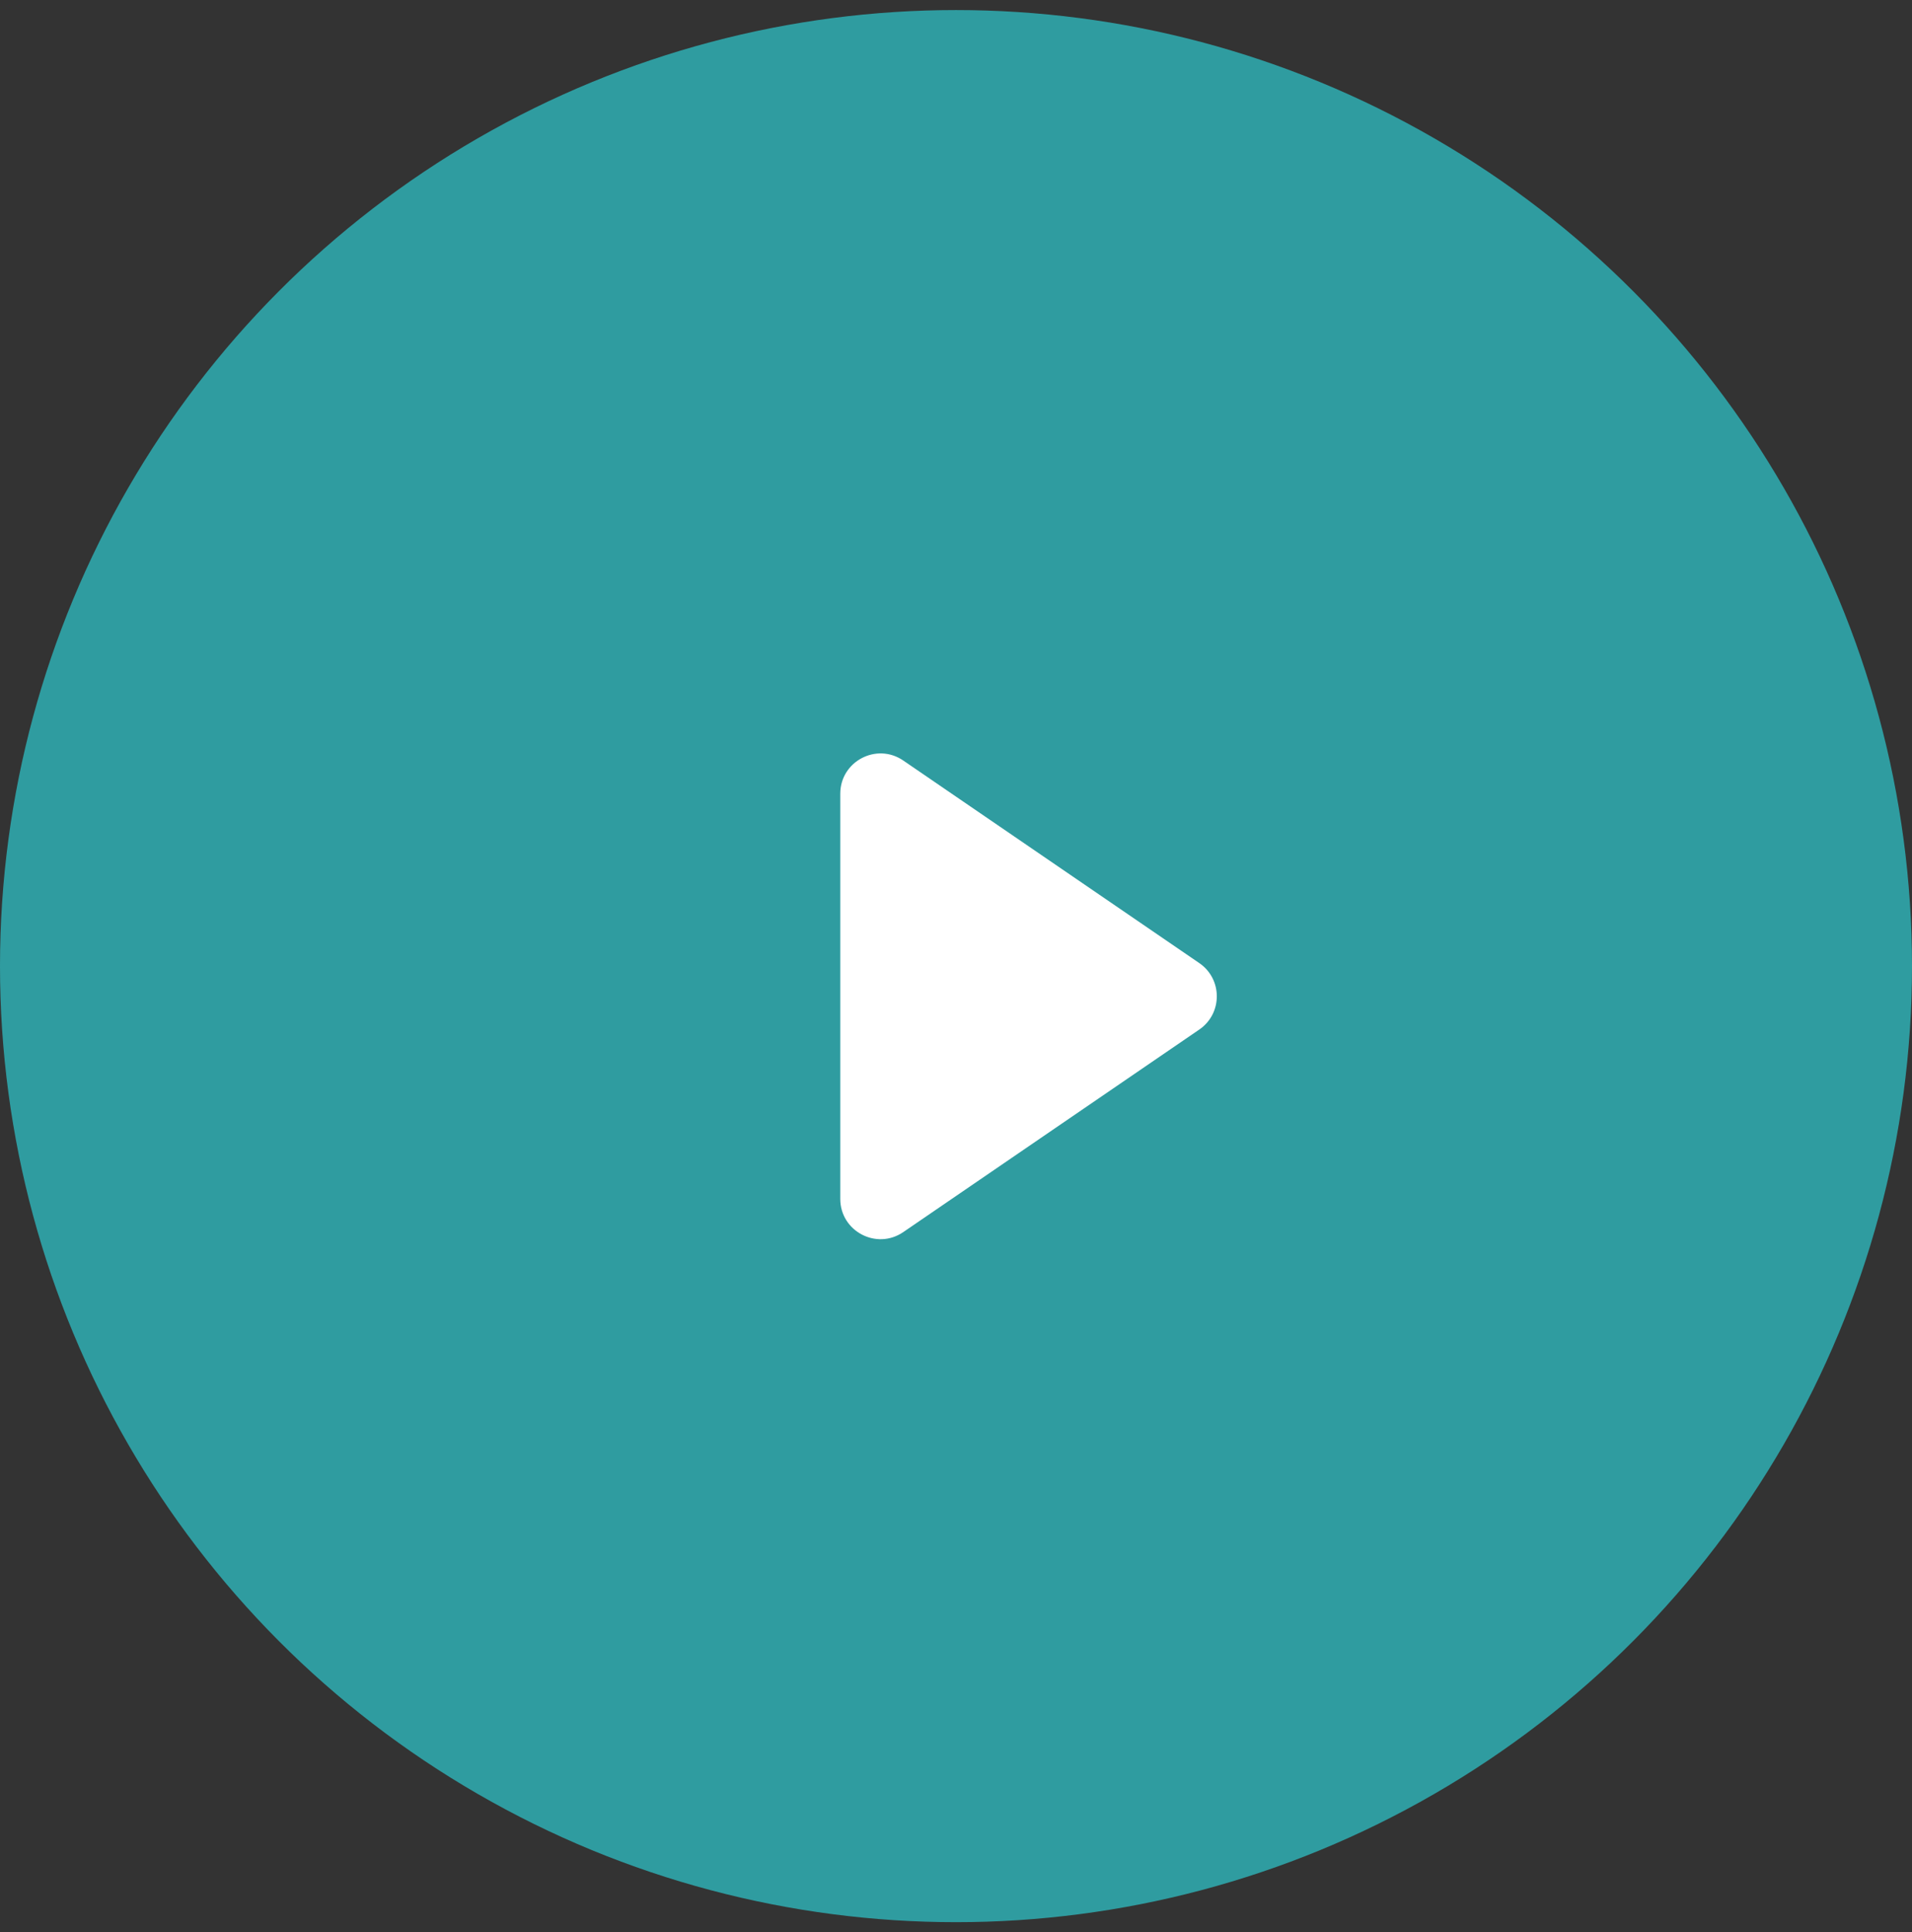 <svg width="95" height="96" viewBox="0 0 95 96" fill="none" xmlns="http://www.w3.org/2000/svg">
<rect x="0" y="0" width="95" height="96" fill="#333333" stroke="none"/>
<circle cx="47.5" cy="48" r="47.5" fill="#2FB6BC" fill-opacity="0.8"/>
<path d="M59.588 47.849C60.749 48.644 60.749 50.356 59.588 51.151L44.879 61.215C43.552 62.123 41.75 61.173 41.75 59.565L41.75 39.435C41.75 37.827 43.552 36.877 44.879 37.785L59.588 47.849Z" fill="white"/>
</svg>

